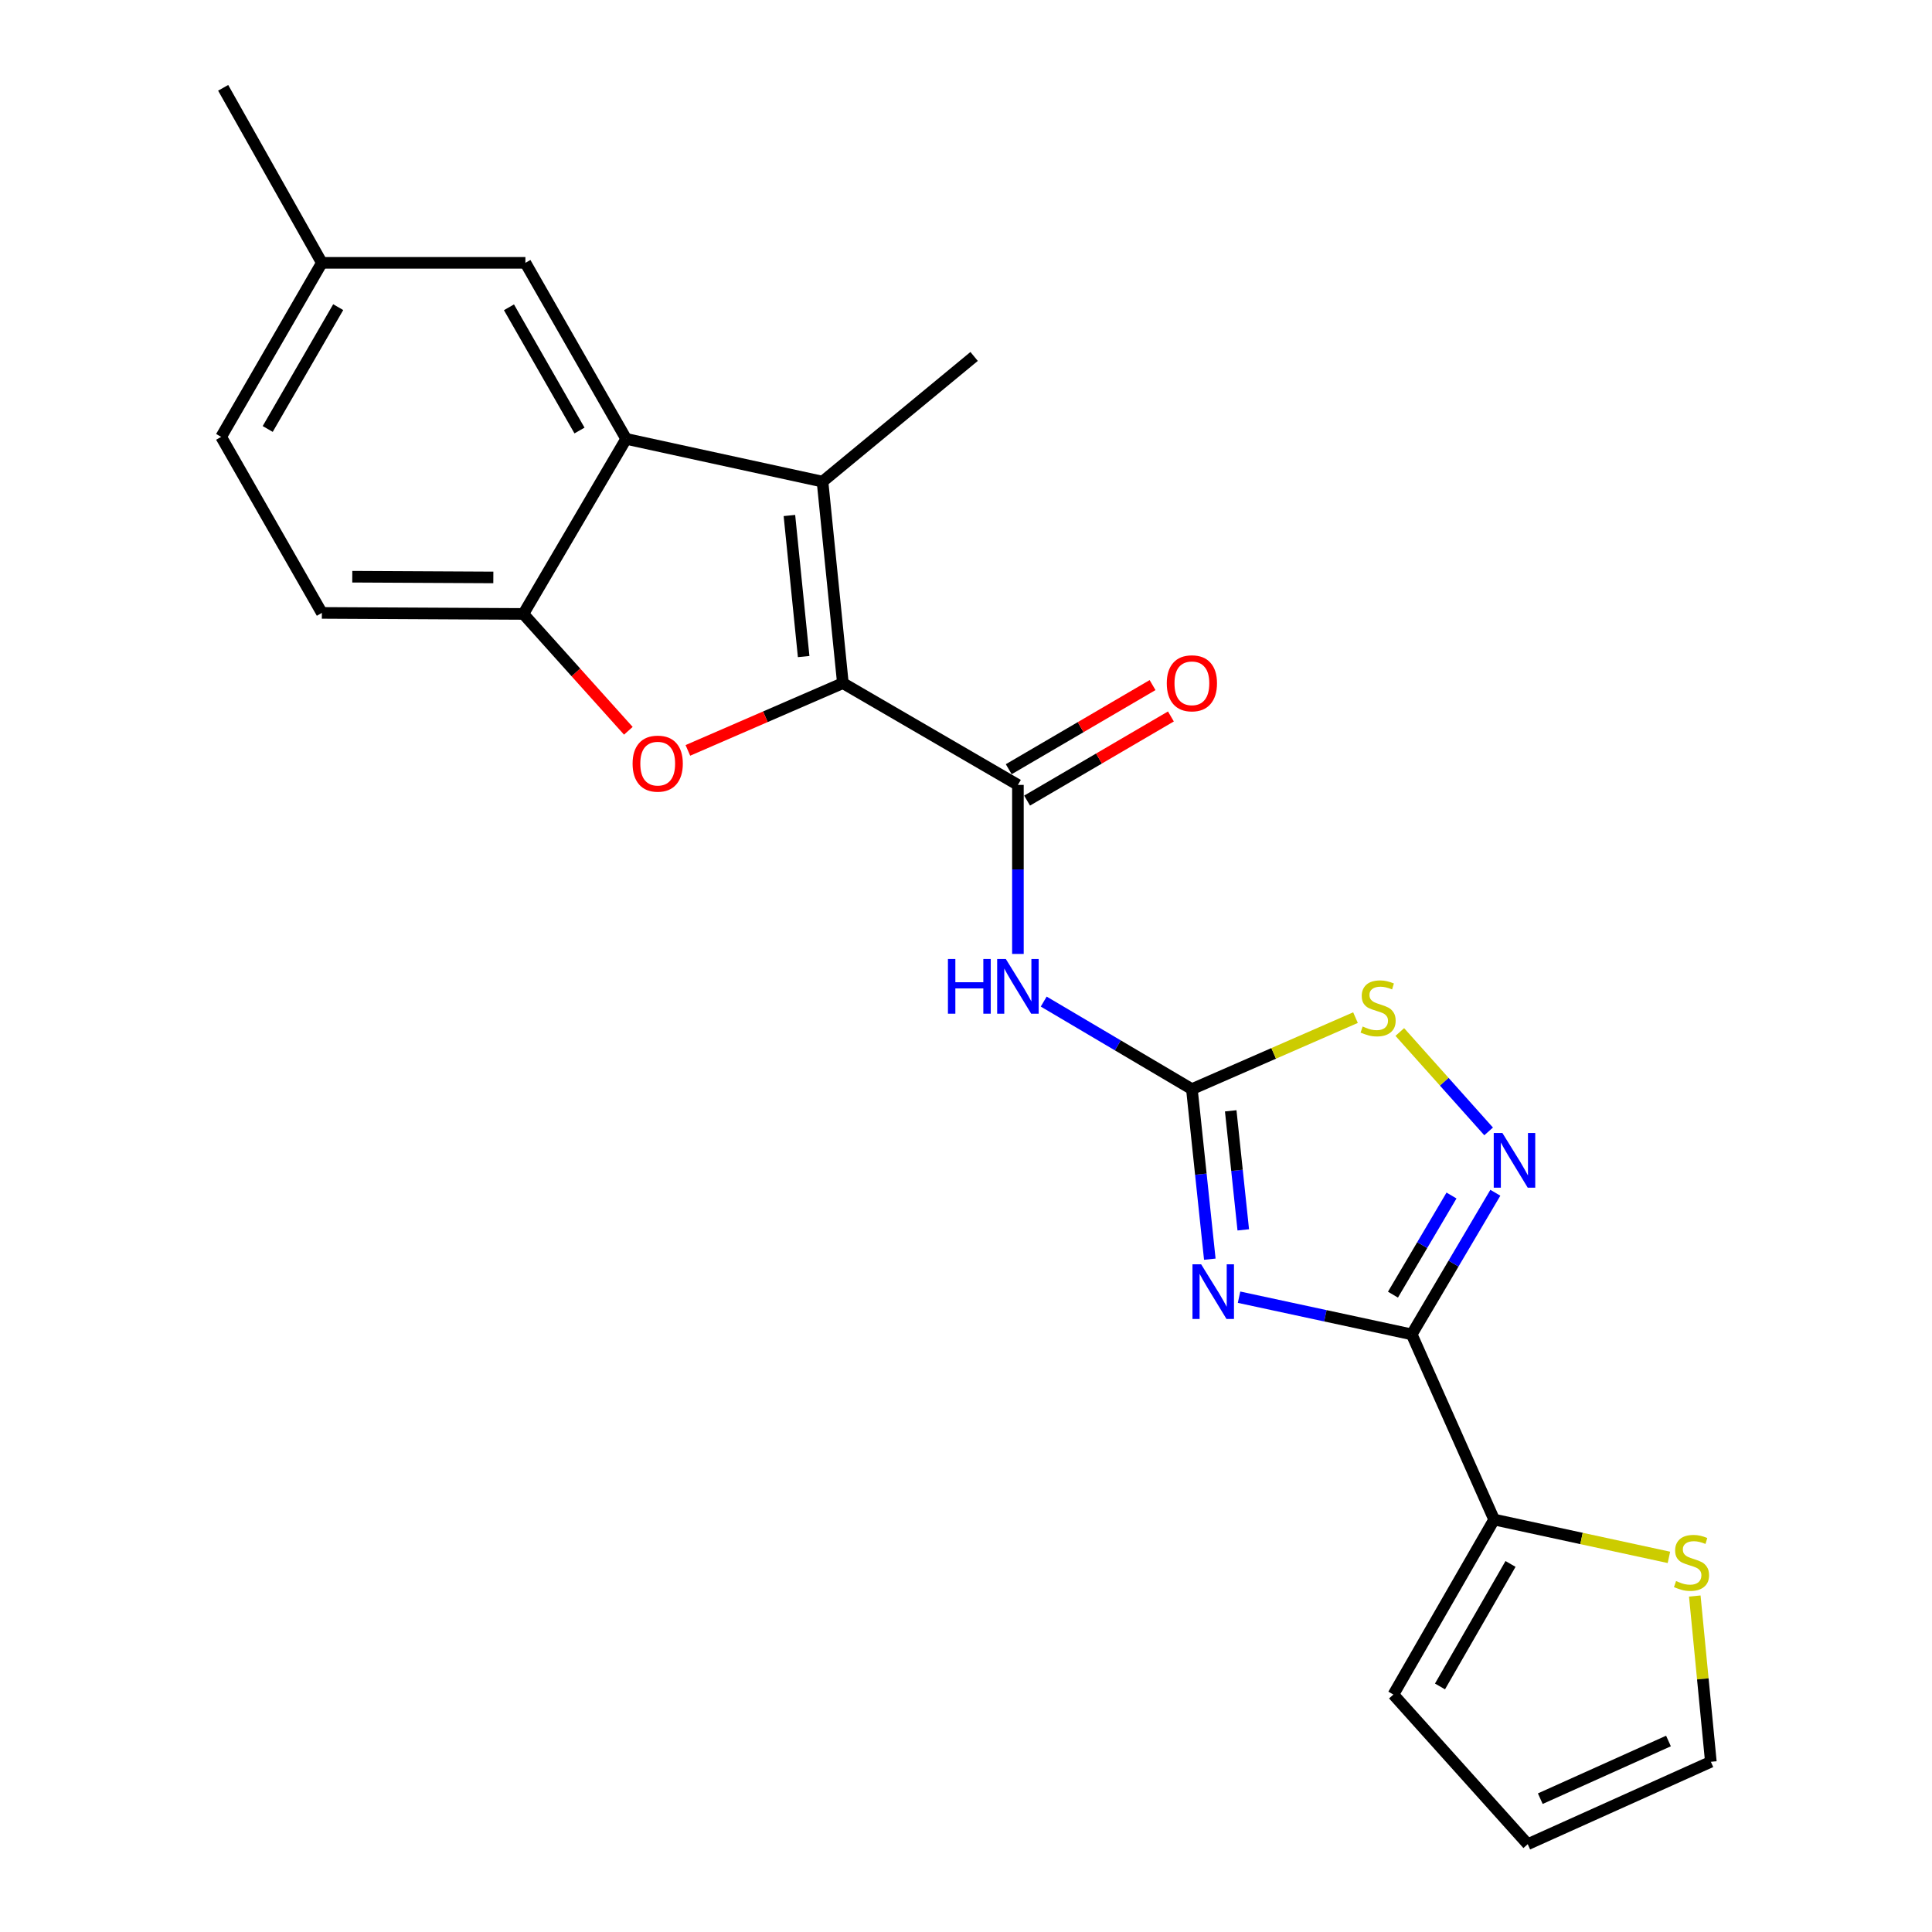 <?xml version='1.0' encoding='iso-8859-1'?>
<svg version='1.1' baseProfile='full'
              xmlns='http://www.w3.org/2000/svg'
                      xmlns:rdkit='http://www.rdkit.org/xml'
                      xmlns:xlink='http://www.w3.org/1999/xlink'
                  xml:space='preserve'
width='1000px' height='1000px' viewBox='0 0 1000 1000'>
<!-- END OF HEADER -->
<rect style='opacity:1.0;fill:#FFFFFF;stroke:none' width='1000' height='1000' x='0' y='0'> </rect>
<path class='bond-1' d='M 641.332,671.426 L 686.017,681.049' style='fill:none;fill-rule:evenodd;stroke:#0000FF;stroke-width:6px;stroke-linecap:butt;stroke-linejoin:miter;stroke-opacity:1' />
<path class='bond-1' d='M 686.017,681.049 L 730.701,690.672' style='fill:none;fill-rule:evenodd;stroke:#000000;stroke-width:6px;stroke-linecap:butt;stroke-linejoin:miter;stroke-opacity:1' />
<path class='bond-2' d='M 626.195,651.752 L 621.556,607.742' style='fill:none;fill-rule:evenodd;stroke:#0000FF;stroke-width:6px;stroke-linecap:butt;stroke-linejoin:miter;stroke-opacity:1' />
<path class='bond-2' d='M 621.556,607.742 L 616.918,563.732' style='fill:none;fill-rule:evenodd;stroke:#000000;stroke-width:6px;stroke-linecap:butt;stroke-linejoin:miter;stroke-opacity:1' />
<path class='bond-2' d='M 643.512,636.577 L 640.265,605.77' style='fill:none;fill-rule:evenodd;stroke:#0000FF;stroke-width:6px;stroke-linecap:butt;stroke-linejoin:miter;stroke-opacity:1' />
<path class='bond-2' d='M 640.265,605.77 L 637.018,574.963' style='fill:none;fill-rule:evenodd;stroke:#000000;stroke-width:6px;stroke-linecap:butt;stroke-linejoin:miter;stroke-opacity:1' />
<path class='bond-0' d='M 436.268,353.589 L 526.87,406.263' style='fill:none;fill-rule:evenodd;stroke:#000000;stroke-width:6px;stroke-linecap:butt;stroke-linejoin:miter;stroke-opacity:1' />
<path class='bond-3' d='M 436.268,353.589 L 425.733,249.285' style='fill:none;fill-rule:evenodd;stroke:#000000;stroke-width:6px;stroke-linecap:butt;stroke-linejoin:miter;stroke-opacity:1' />
<path class='bond-3' d='M 415.971,339.833 L 408.597,266.821' style='fill:none;fill-rule:evenodd;stroke:#000000;stroke-width:6px;stroke-linecap:butt;stroke-linejoin:miter;stroke-opacity:1' />
<path class='bond-4' d='M 436.268,353.589 L 396.155,370.994' style='fill:none;fill-rule:evenodd;stroke:#000000;stroke-width:6px;stroke-linecap:butt;stroke-linejoin:miter;stroke-opacity:1' />
<path class='bond-4' d='M 396.155,370.994 L 356.042,388.4' style='fill:none;fill-rule:evenodd;stroke:#FF0000;stroke-width:6px;stroke-linecap:butt;stroke-linejoin:miter;stroke-opacity:1' />
<path class='bond-6' d='M 730.701,690.672 L 752.346,654.021' style='fill:none;fill-rule:evenodd;stroke:#000000;stroke-width:6px;stroke-linecap:butt;stroke-linejoin:miter;stroke-opacity:1' />
<path class='bond-6' d='M 752.346,654.021 L 773.991,617.369' style='fill:none;fill-rule:evenodd;stroke:#0000FF;stroke-width:6px;stroke-linecap:butt;stroke-linejoin:miter;stroke-opacity:1' />
<path class='bond-6' d='M 720.996,670.111 L 736.147,644.454' style='fill:none;fill-rule:evenodd;stroke:#000000;stroke-width:6px;stroke-linecap:butt;stroke-linejoin:miter;stroke-opacity:1' />
<path class='bond-6' d='M 736.147,644.454 L 751.299,618.798' style='fill:none;fill-rule:evenodd;stroke:#0000FF;stroke-width:6px;stroke-linecap:butt;stroke-linejoin:miter;stroke-opacity:1' />
<path class='bond-11' d='M 730.701,690.672 L 773.363,786.521' style='fill:none;fill-rule:evenodd;stroke:#000000;stroke-width:6px;stroke-linecap:butt;stroke-linejoin:miter;stroke-opacity:1' />
<path class='bond-7' d='M 616.918,563.732 L 578.572,541.074' style='fill:none;fill-rule:evenodd;stroke:#000000;stroke-width:6px;stroke-linecap:butt;stroke-linejoin:miter;stroke-opacity:1' />
<path class='bond-7' d='M 578.572,541.074 L 540.225,518.415' style='fill:none;fill-rule:evenodd;stroke:#0000FF;stroke-width:6px;stroke-linecap:butt;stroke-linejoin:miter;stroke-opacity:1' />
<path class='bond-10' d='M 616.918,563.732 L 659.259,545.226' style='fill:none;fill-rule:evenodd;stroke:#000000;stroke-width:6px;stroke-linecap:butt;stroke-linejoin:miter;stroke-opacity:1' />
<path class='bond-10' d='M 659.259,545.226 L 701.6,526.721' style='fill:none;fill-rule:evenodd;stroke:#CCCC00;stroke-width:6px;stroke-linecap:butt;stroke-linejoin:miter;stroke-opacity:1' />
<path class='bond-8' d='M 425.733,249.285 L 324.095,227.16' style='fill:none;fill-rule:evenodd;stroke:#000000;stroke-width:6px;stroke-linecap:butt;stroke-linejoin:miter;stroke-opacity:1' />
<path class='bond-20' d='M 425.733,249.285 L 504.201,184.498' style='fill:none;fill-rule:evenodd;stroke:#000000;stroke-width:6px;stroke-linecap:butt;stroke-linejoin:miter;stroke-opacity:1' />
<path class='bond-9' d='M 325.23,378.253 L 298.064,348.012' style='fill:none;fill-rule:evenodd;stroke:#FF0000;stroke-width:6px;stroke-linecap:butt;stroke-linejoin:miter;stroke-opacity:1' />
<path class='bond-9' d='M 298.064,348.012 L 270.898,317.772' style='fill:none;fill-rule:evenodd;stroke:#000000;stroke-width:6px;stroke-linecap:butt;stroke-linejoin:miter;stroke-opacity:1' />
<path class='bond-5' d='M 526.87,406.263 L 526.87,450.01' style='fill:none;fill-rule:evenodd;stroke:#000000;stroke-width:6px;stroke-linecap:butt;stroke-linejoin:miter;stroke-opacity:1' />
<path class='bond-5' d='M 526.87,450.01 L 526.87,493.758' style='fill:none;fill-rule:evenodd;stroke:#0000FF;stroke-width:6px;stroke-linecap:butt;stroke-linejoin:miter;stroke-opacity:1' />
<path class='bond-14' d='M 531.619,414.382 L 568.839,392.61' style='fill:none;fill-rule:evenodd;stroke:#000000;stroke-width:6px;stroke-linecap:butt;stroke-linejoin:miter;stroke-opacity:1' />
<path class='bond-14' d='M 568.839,392.61 L 606.059,370.838' style='fill:none;fill-rule:evenodd;stroke:#FF0000;stroke-width:6px;stroke-linecap:butt;stroke-linejoin:miter;stroke-opacity:1' />
<path class='bond-14' d='M 522.121,398.144 L 559.341,376.372' style='fill:none;fill-rule:evenodd;stroke:#000000;stroke-width:6px;stroke-linecap:butt;stroke-linejoin:miter;stroke-opacity:1' />
<path class='bond-14' d='M 559.341,376.372 L 596.561,354.6' style='fill:none;fill-rule:evenodd;stroke:#FF0000;stroke-width:6px;stroke-linecap:butt;stroke-linejoin:miter;stroke-opacity:1' />
<path class='bond-23' d='M 770.509,585.611 L 747.523,559.888' style='fill:none;fill-rule:evenodd;stroke:#0000FF;stroke-width:6px;stroke-linecap:butt;stroke-linejoin:miter;stroke-opacity:1' />
<path class='bond-23' d='M 747.523,559.888 L 724.536,534.165' style='fill:none;fill-rule:evenodd;stroke:#CCCC00;stroke-width:6px;stroke-linecap:butt;stroke-linejoin:miter;stroke-opacity:1' />
<path class='bond-13' d='M 324.095,227.16 L 271.943,136.046' style='fill:none;fill-rule:evenodd;stroke:#000000;stroke-width:6px;stroke-linecap:butt;stroke-linejoin:miter;stroke-opacity:1' />
<path class='bond-13' d='M 299.945,222.838 L 263.439,159.058' style='fill:none;fill-rule:evenodd;stroke:#000000;stroke-width:6px;stroke-linecap:butt;stroke-linejoin:miter;stroke-opacity:1' />
<path class='bond-25' d='M 324.095,227.16 L 270.898,317.772' style='fill:none;fill-rule:evenodd;stroke:#000000;stroke-width:6px;stroke-linecap:butt;stroke-linejoin:miter;stroke-opacity:1' />
<path class='bond-17' d='M 270.898,317.772 L 166.595,317.239' style='fill:none;fill-rule:evenodd;stroke:#000000;stroke-width:6px;stroke-linecap:butt;stroke-linejoin:miter;stroke-opacity:1' />
<path class='bond-17' d='M 255.349,298.88 L 182.337,298.507' style='fill:none;fill-rule:evenodd;stroke:#000000;stroke-width:6px;stroke-linecap:butt;stroke-linejoin:miter;stroke-opacity:1' />
<path class='bond-12' d='M 773.363,786.521 L 818.597,796.308' style='fill:none;fill-rule:evenodd;stroke:#000000;stroke-width:6px;stroke-linecap:butt;stroke-linejoin:miter;stroke-opacity:1' />
<path class='bond-12' d='M 818.597,796.308 L 863.83,806.095' style='fill:none;fill-rule:evenodd;stroke:#CCCC00;stroke-width:6px;stroke-linecap:butt;stroke-linejoin:miter;stroke-opacity:1' />
<path class='bond-15' d='M 773.363,786.521 L 721.211,877.102' style='fill:none;fill-rule:evenodd;stroke:#000000;stroke-width:6px;stroke-linecap:butt;stroke-linejoin:miter;stroke-opacity:1' />
<path class='bond-15' d='M 781.843,809.494 L 745.337,872.901' style='fill:none;fill-rule:evenodd;stroke:#000000;stroke-width:6px;stroke-linecap:butt;stroke-linejoin:miter;stroke-opacity:1' />
<path class='bond-16' d='M 877.218,826.099 L 881.377,868.996' style='fill:none;fill-rule:evenodd;stroke:#CCCC00;stroke-width:6px;stroke-linecap:butt;stroke-linejoin:miter;stroke-opacity:1' />
<path class='bond-16' d='M 881.377,868.996 L 885.536,911.894' style='fill:none;fill-rule:evenodd;stroke:#000000;stroke-width:6px;stroke-linecap:butt;stroke-linejoin:miter;stroke-opacity:1' />
<path class='bond-19' d='M 271.943,136.046 L 166.595,136.046' style='fill:none;fill-rule:evenodd;stroke:#000000;stroke-width:6px;stroke-linecap:butt;stroke-linejoin:miter;stroke-opacity:1' />
<path class='bond-18' d='M 721.211,877.102 L 790.754,954.545' style='fill:none;fill-rule:evenodd;stroke:#000000;stroke-width:6px;stroke-linecap:butt;stroke-linejoin:miter;stroke-opacity:1' />
<path class='bond-24' d='M 885.536,911.894 L 790.754,954.545' style='fill:none;fill-rule:evenodd;stroke:#000000;stroke-width:6px;stroke-linecap:butt;stroke-linejoin:miter;stroke-opacity:1' />
<path class='bond-24' d='M 863.599,901.136 L 797.251,930.992' style='fill:none;fill-rule:evenodd;stroke:#000000;stroke-width:6px;stroke-linecap:butt;stroke-linejoin:miter;stroke-opacity:1' />
<path class='bond-21' d='M 166.595,317.239 L 114.464,226.125' style='fill:none;fill-rule:evenodd;stroke:#000000;stroke-width:6px;stroke-linecap:butt;stroke-linejoin:miter;stroke-opacity:1' />
<path class='bond-22' d='M 166.595,136.046 L 115.509,45.455' style='fill:none;fill-rule:evenodd;stroke:#000000;stroke-width:6px;stroke-linecap:butt;stroke-linejoin:miter;stroke-opacity:1' />
<path class='bond-26' d='M 166.595,136.046 L 114.464,226.125' style='fill:none;fill-rule:evenodd;stroke:#000000;stroke-width:6px;stroke-linecap:butt;stroke-linejoin:miter;stroke-opacity:1' />
<path class='bond-26' d='M 175.057,158.981 L 138.566,222.036' style='fill:none;fill-rule:evenodd;stroke:#000000;stroke-width:6px;stroke-linecap:butt;stroke-linejoin:miter;stroke-opacity:1' />
<path  class='atom-0' d='M 621.705 654.387
L 630.985 669.387
Q 631.905 670.867, 633.385 673.547
Q 634.865 676.227, 634.945 676.387
L 634.945 654.387
L 638.705 654.387
L 638.705 682.707
L 634.825 682.707
L 624.865 666.307
Q 623.705 664.387, 622.465 662.187
Q 621.265 659.987, 620.905 659.307
L 620.905 682.707
L 617.225 682.707
L 617.225 654.387
L 621.705 654.387
' fill='#0000FF'/>
<path  class='atom-5' d='M 327.43 395.254
Q 327.43 388.454, 330.79 384.654
Q 334.15 380.854, 340.43 380.854
Q 346.71 380.854, 350.07 384.654
Q 353.43 388.454, 353.43 395.254
Q 353.43 402.134, 350.03 406.054
Q 346.63 409.934, 340.43 409.934
Q 334.19 409.934, 330.79 406.054
Q 327.43 402.174, 327.43 395.254
M 340.43 406.734
Q 344.75 406.734, 347.07 403.854
Q 349.43 400.934, 349.43 395.254
Q 349.43 389.694, 347.07 386.894
Q 344.75 384.054, 340.43 384.054
Q 336.11 384.054, 333.75 386.854
Q 331.43 389.654, 331.43 395.254
Q 331.43 400.974, 333.75 403.854
Q 336.11 406.734, 340.43 406.734
' fill='#FF0000'/>
<path  class='atom-7' d='M 777.638 586.433
L 786.918 601.433
Q 787.838 602.913, 789.318 605.593
Q 790.798 608.273, 790.878 608.433
L 790.878 586.433
L 794.638 586.433
L 794.638 614.753
L 790.758 614.753
L 780.798 598.353
Q 779.638 596.433, 778.398 594.233
Q 777.198 592.033, 776.838 591.353
L 776.838 614.753
L 773.158 614.753
L 773.158 586.433
L 777.638 586.433
' fill='#0000FF'/>
<path  class='atom-8' d='M 490.65 496.364
L 494.49 496.364
L 494.49 508.404
L 508.97 508.404
L 508.97 496.364
L 512.81 496.364
L 512.81 524.684
L 508.97 524.684
L 508.97 511.604
L 494.49 511.604
L 494.49 524.684
L 490.65 524.684
L 490.65 496.364
' fill='#0000FF'/>
<path  class='atom-8' d='M 520.61 496.364
L 529.89 511.364
Q 530.81 512.844, 532.29 515.524
Q 533.77 518.204, 533.85 518.364
L 533.85 496.364
L 537.61 496.364
L 537.61 524.684
L 533.73 524.684
L 523.77 508.284
Q 522.61 506.364, 521.37 504.164
Q 520.17 501.964, 519.81 501.284
L 519.81 524.684
L 516.13 524.684
L 516.13 496.364
L 520.61 496.364
' fill='#0000FF'/>
<path  class='atom-11' d='M 705.31 531.323
Q 705.63 531.443, 706.95 532.003
Q 708.27 532.563, 709.71 532.923
Q 711.19 533.243, 712.63 533.243
Q 715.31 533.243, 716.87 531.963
Q 718.43 530.643, 718.43 528.363
Q 718.43 526.803, 717.63 525.843
Q 716.87 524.883, 715.67 524.363
Q 714.47 523.843, 712.47 523.243
Q 709.95 522.483, 708.43 521.763
Q 706.95 521.043, 705.87 519.523
Q 704.83 518.003, 704.83 515.443
Q 704.83 511.883, 707.23 509.683
Q 709.67 507.483, 714.47 507.483
Q 717.75 507.483, 721.47 509.043
L 720.55 512.123
Q 717.15 510.723, 714.59 510.723
Q 711.83 510.723, 710.31 511.883
Q 708.79 513.003, 708.83 514.963
Q 708.83 516.483, 709.59 517.403
Q 710.39 518.323, 711.51 518.843
Q 712.67 519.363, 714.59 519.963
Q 717.15 520.763, 718.67 521.563
Q 720.19 522.363, 721.27 524.003
Q 722.39 525.603, 722.39 528.363
Q 722.39 532.283, 719.75 534.403
Q 717.15 536.483, 712.79 536.483
Q 710.27 536.483, 708.35 535.923
Q 706.47 535.403, 704.23 534.483
L 705.31 531.323
' fill='#CCCC00'/>
<path  class='atom-13' d='M 867.524 818.345
Q 867.844 818.465, 869.164 819.025
Q 870.484 819.585, 871.924 819.945
Q 873.404 820.265, 874.844 820.265
Q 877.524 820.265, 879.084 818.985
Q 880.644 817.665, 880.644 815.385
Q 880.644 813.825, 879.844 812.865
Q 879.084 811.905, 877.884 811.385
Q 876.684 810.865, 874.684 810.265
Q 872.164 809.505, 870.644 808.785
Q 869.164 808.065, 868.084 806.545
Q 867.044 805.025, 867.044 802.465
Q 867.044 798.905, 869.444 796.705
Q 871.884 794.505, 876.684 794.505
Q 879.964 794.505, 883.684 796.065
L 882.764 799.145
Q 879.364 797.745, 876.804 797.745
Q 874.044 797.745, 872.524 798.905
Q 871.004 800.025, 871.044 801.985
Q 871.044 803.505, 871.804 804.425
Q 872.604 805.345, 873.724 805.865
Q 874.884 806.385, 876.804 806.985
Q 879.364 807.785, 880.884 808.585
Q 882.404 809.385, 883.484 811.025
Q 884.604 812.625, 884.604 815.385
Q 884.604 819.305, 881.964 821.425
Q 879.364 823.505, 875.004 823.505
Q 872.484 823.505, 870.564 822.945
Q 868.684 822.425, 866.444 821.505
L 867.524 818.345
' fill='#CCCC00'/>
<path  class='atom-15' d='M 603.918 353.669
Q 603.918 346.869, 607.278 343.069
Q 610.638 339.269, 616.918 339.269
Q 623.198 339.269, 626.558 343.069
Q 629.918 346.869, 629.918 353.669
Q 629.918 360.549, 626.518 364.469
Q 623.118 368.349, 616.918 368.349
Q 610.678 368.349, 607.278 364.469
Q 603.918 360.589, 603.918 353.669
M 616.918 365.149
Q 621.238 365.149, 623.558 362.269
Q 625.918 359.349, 625.918 353.669
Q 625.918 348.109, 623.558 345.309
Q 621.238 342.469, 616.918 342.469
Q 612.598 342.469, 610.238 345.269
Q 607.918 348.069, 607.918 353.669
Q 607.918 359.389, 610.238 362.269
Q 612.598 365.149, 616.918 365.149
' fill='#FF0000'/>
</svg>
